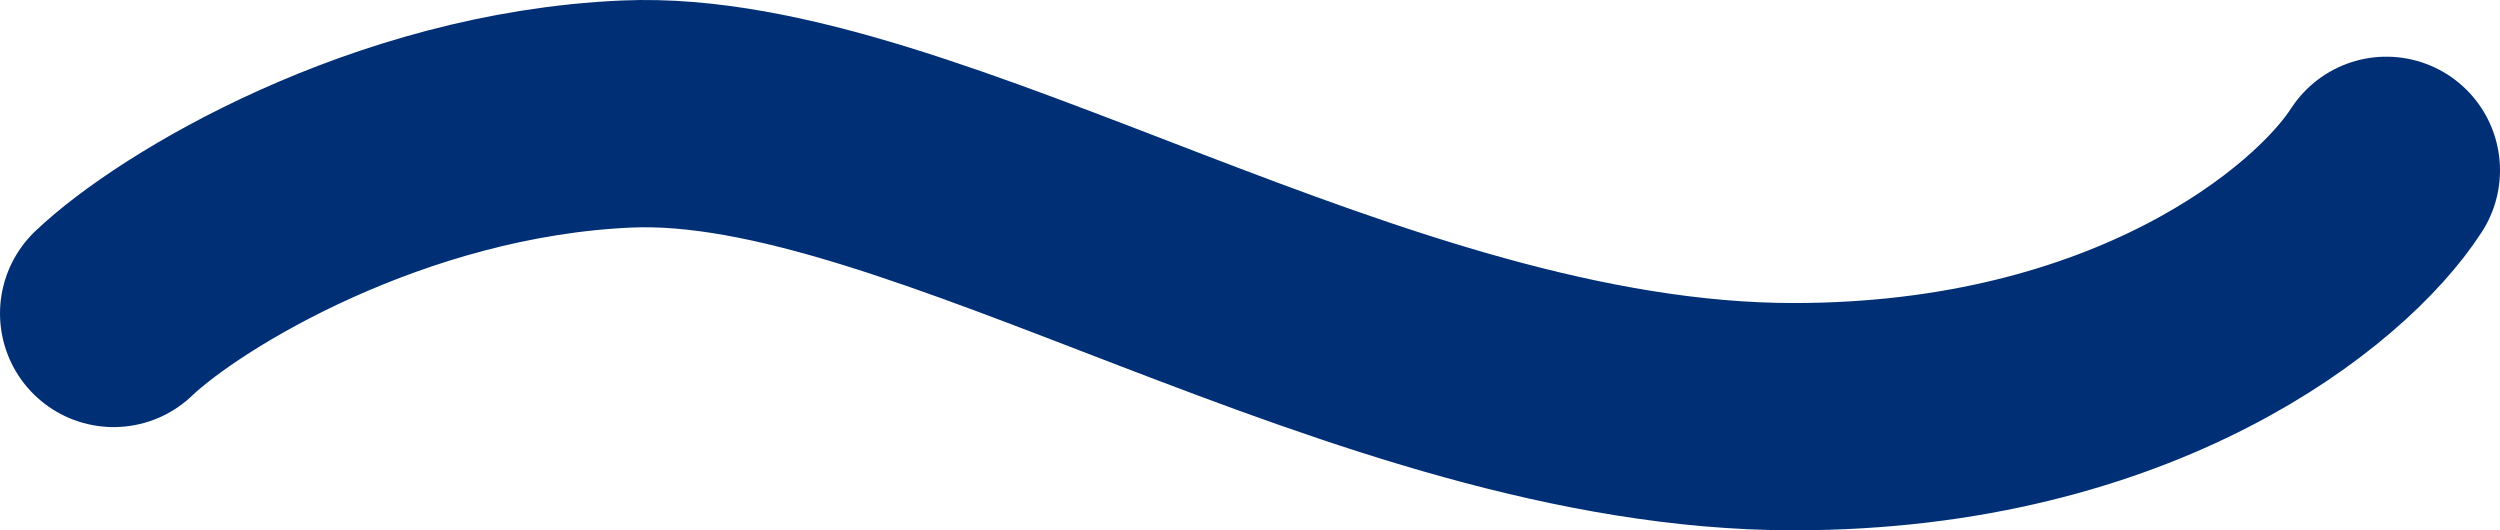 <?xml version="1.0" encoding="UTF-8"?> <svg xmlns="http://www.w3.org/2000/svg" width="132" height="28" viewBox="0 0 132 28" fill="none"> <path d="M6 16.55C9.509 13.205 20.544 6.565 33.1 6.02C48.794 5.339 72.257 22 94.708 22C112.645 22 123.043 13.577 126 8.993" stroke="#002F75" stroke-width="12" stroke-linecap="round"></path> </svg> 